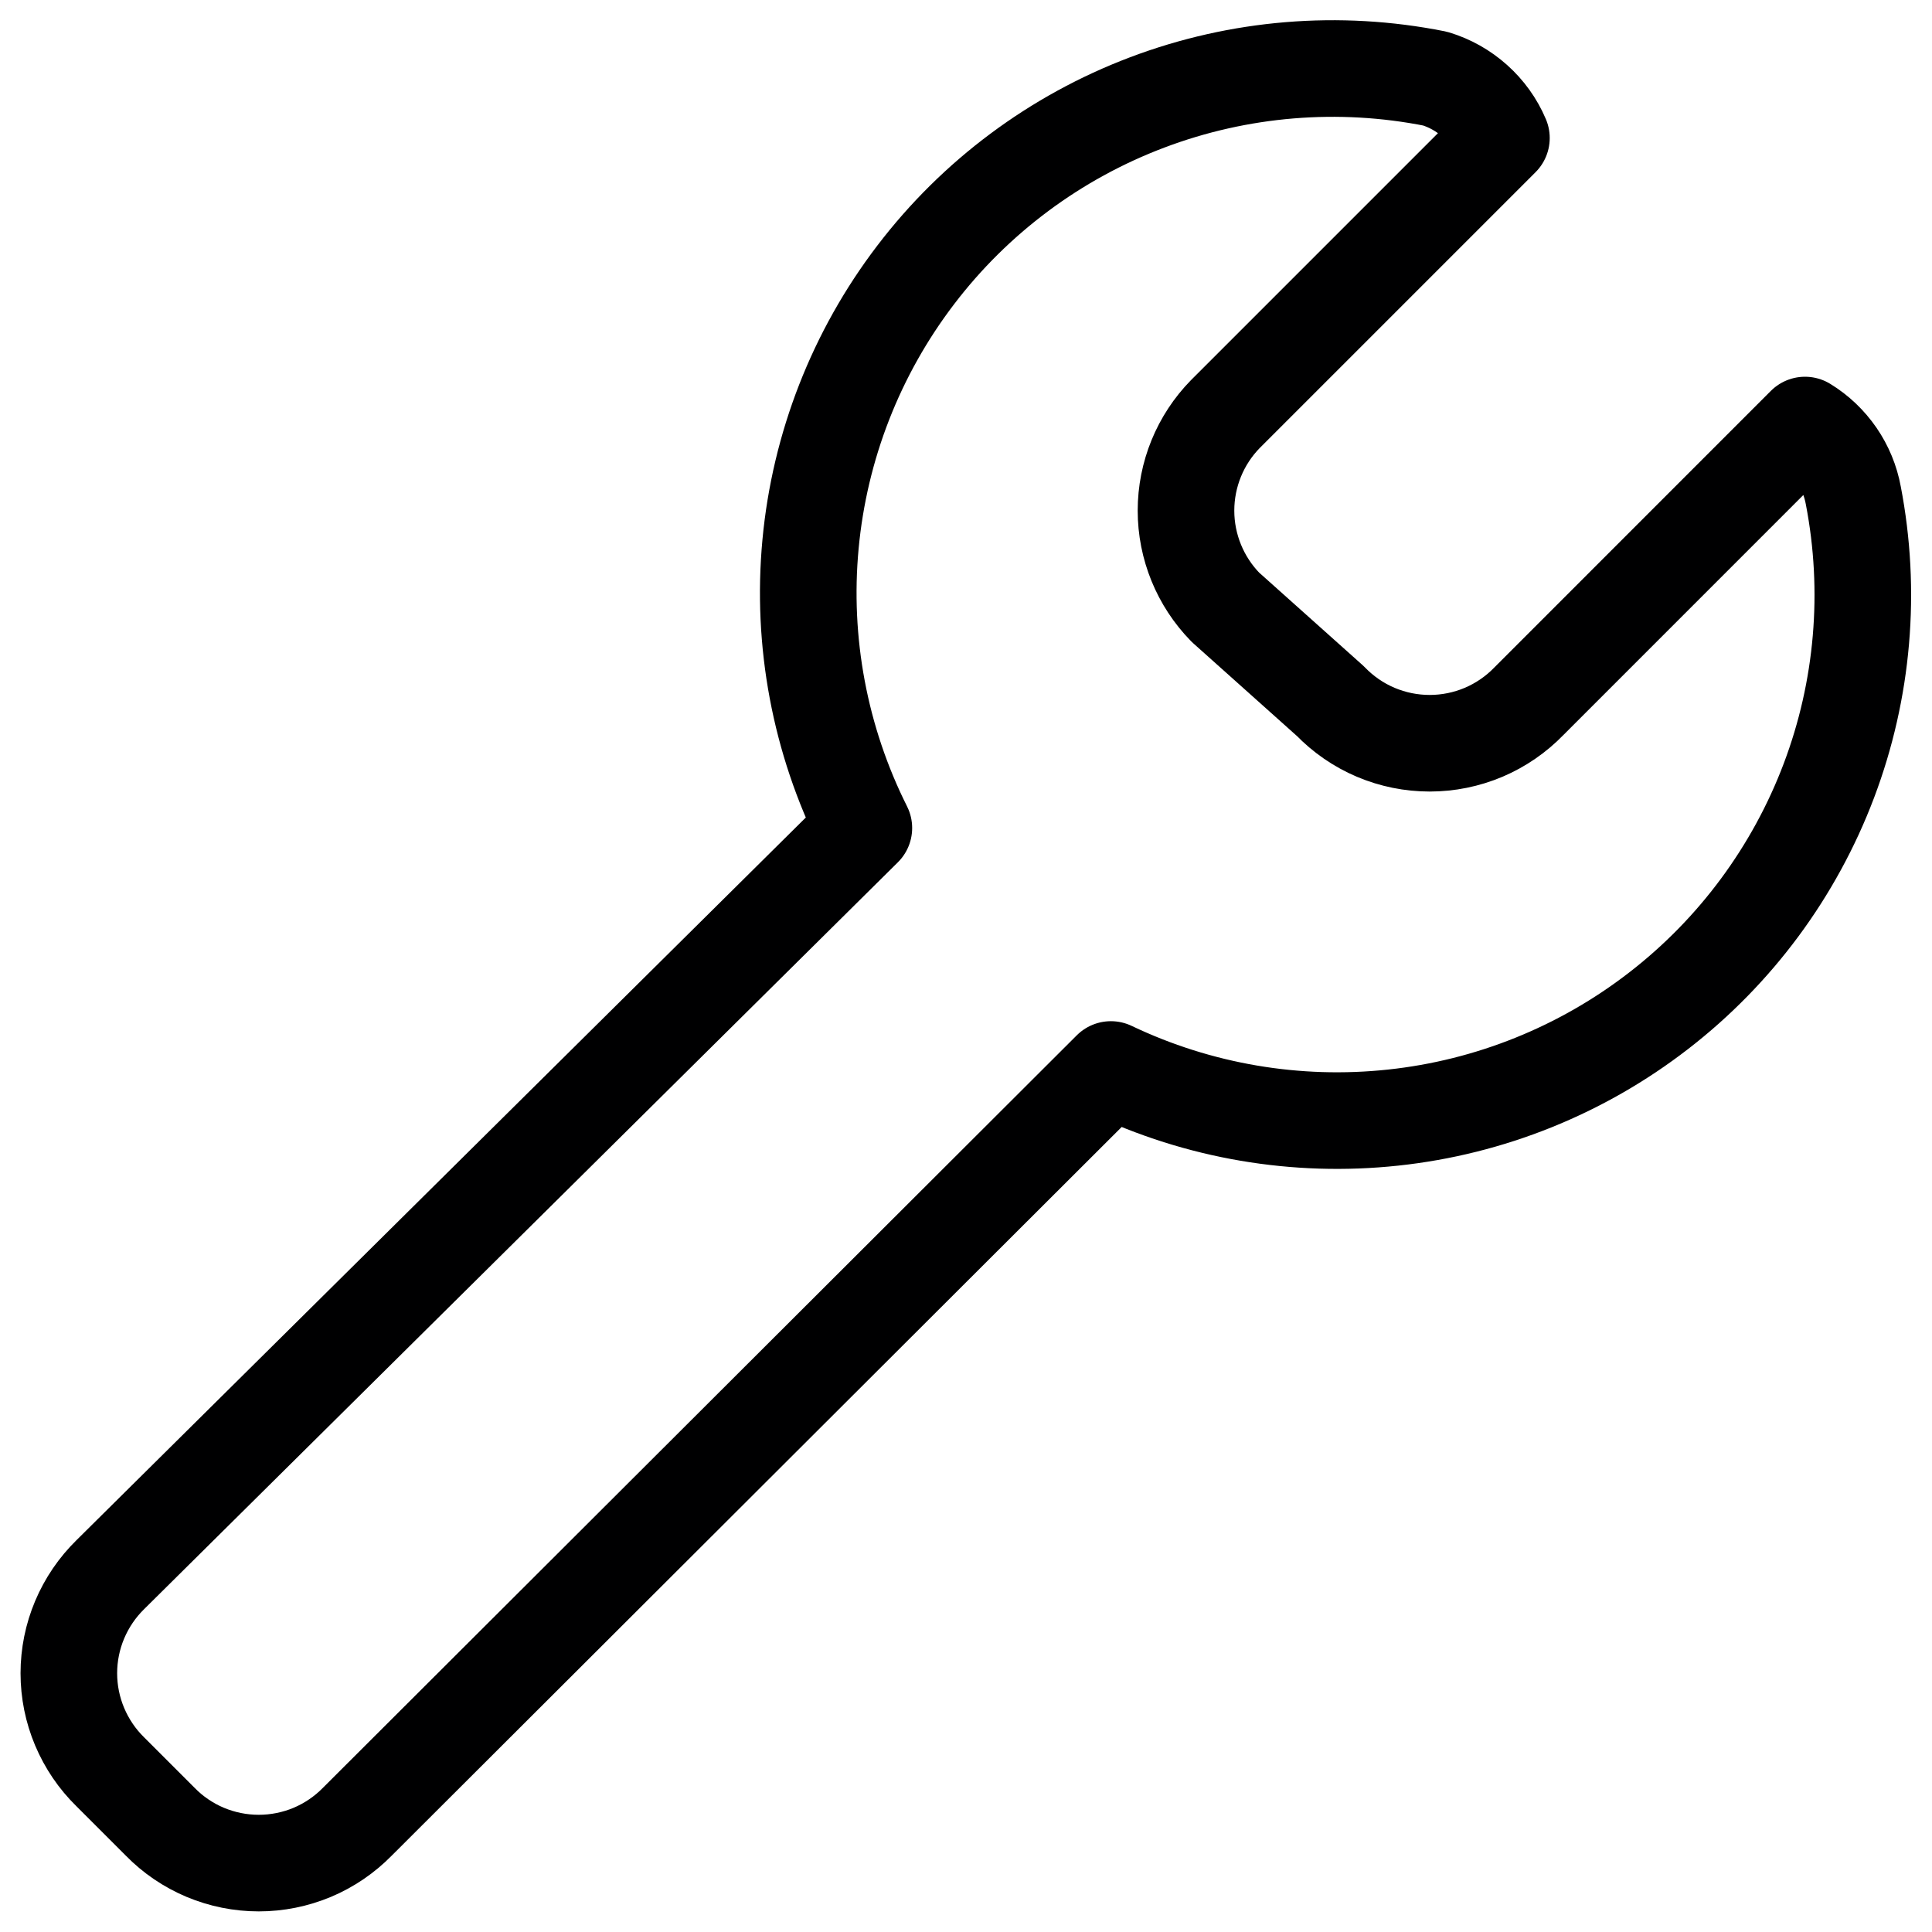 <svg xmlns="http://www.w3.org/2000/svg" fill="none" viewBox="0 0 30 30" height="30" width="30">
<g clip-path="url(#clip0_4599_278)">
<path stroke-linejoin="round" stroke-linecap="round" stroke-width="1.5" stroke="#000001" d="M28.778 7.693C28.737 7.468 28.649 7.255 28.52 7.067C28.39 6.878 28.223 6.719 28.028 6.6L23.743 10.886C23.543 11.093 23.303 11.258 23.038 11.371C22.773 11.483 22.488 11.541 22.2 11.541C21.912 11.541 21.627 11.483 21.362 11.371C21.096 11.258 20.857 11.093 20.657 10.886L19.028 9.429C18.636 9.028 18.416 8.489 18.416 7.929C18.416 7.368 18.636 6.829 19.028 6.429L23.314 2.143C23.221 1.923 23.08 1.727 22.902 1.568C22.724 1.409 22.514 1.29 22.285 1.221C20.79 0.923 19.241 1.051 17.815 1.59C16.388 2.129 15.142 3.057 14.218 4.27C13.293 5.483 12.728 6.93 12.586 8.448C12.444 9.967 12.731 11.494 13.414 12.857L1.714 24.45C1.51 24.65 1.348 24.888 1.237 25.151C1.126 25.414 1.069 25.697 1.069 25.982C1.069 26.268 1.126 26.55 1.237 26.813C1.348 27.076 1.51 27.315 1.714 27.514L2.486 28.286C2.685 28.49 2.923 28.652 3.187 28.763C3.45 28.873 3.732 28.93 4.018 28.93C4.303 28.93 4.586 28.873 4.849 28.763C5.112 28.652 5.35 28.49 5.55 28.286L17.25 16.607C18.613 17.257 20.13 17.515 21.632 17.354C23.133 17.194 24.561 16.619 25.755 15.695C26.95 14.772 27.865 13.534 28.399 12.122C28.933 10.709 29.064 9.176 28.778 7.693V7.693Z"></path>
</g>
<defs>
<clipPath id="clip0_4599_278">
<rect fill="white" height="30" width="30"></rect>
</clipPath>
</defs>
</svg>
